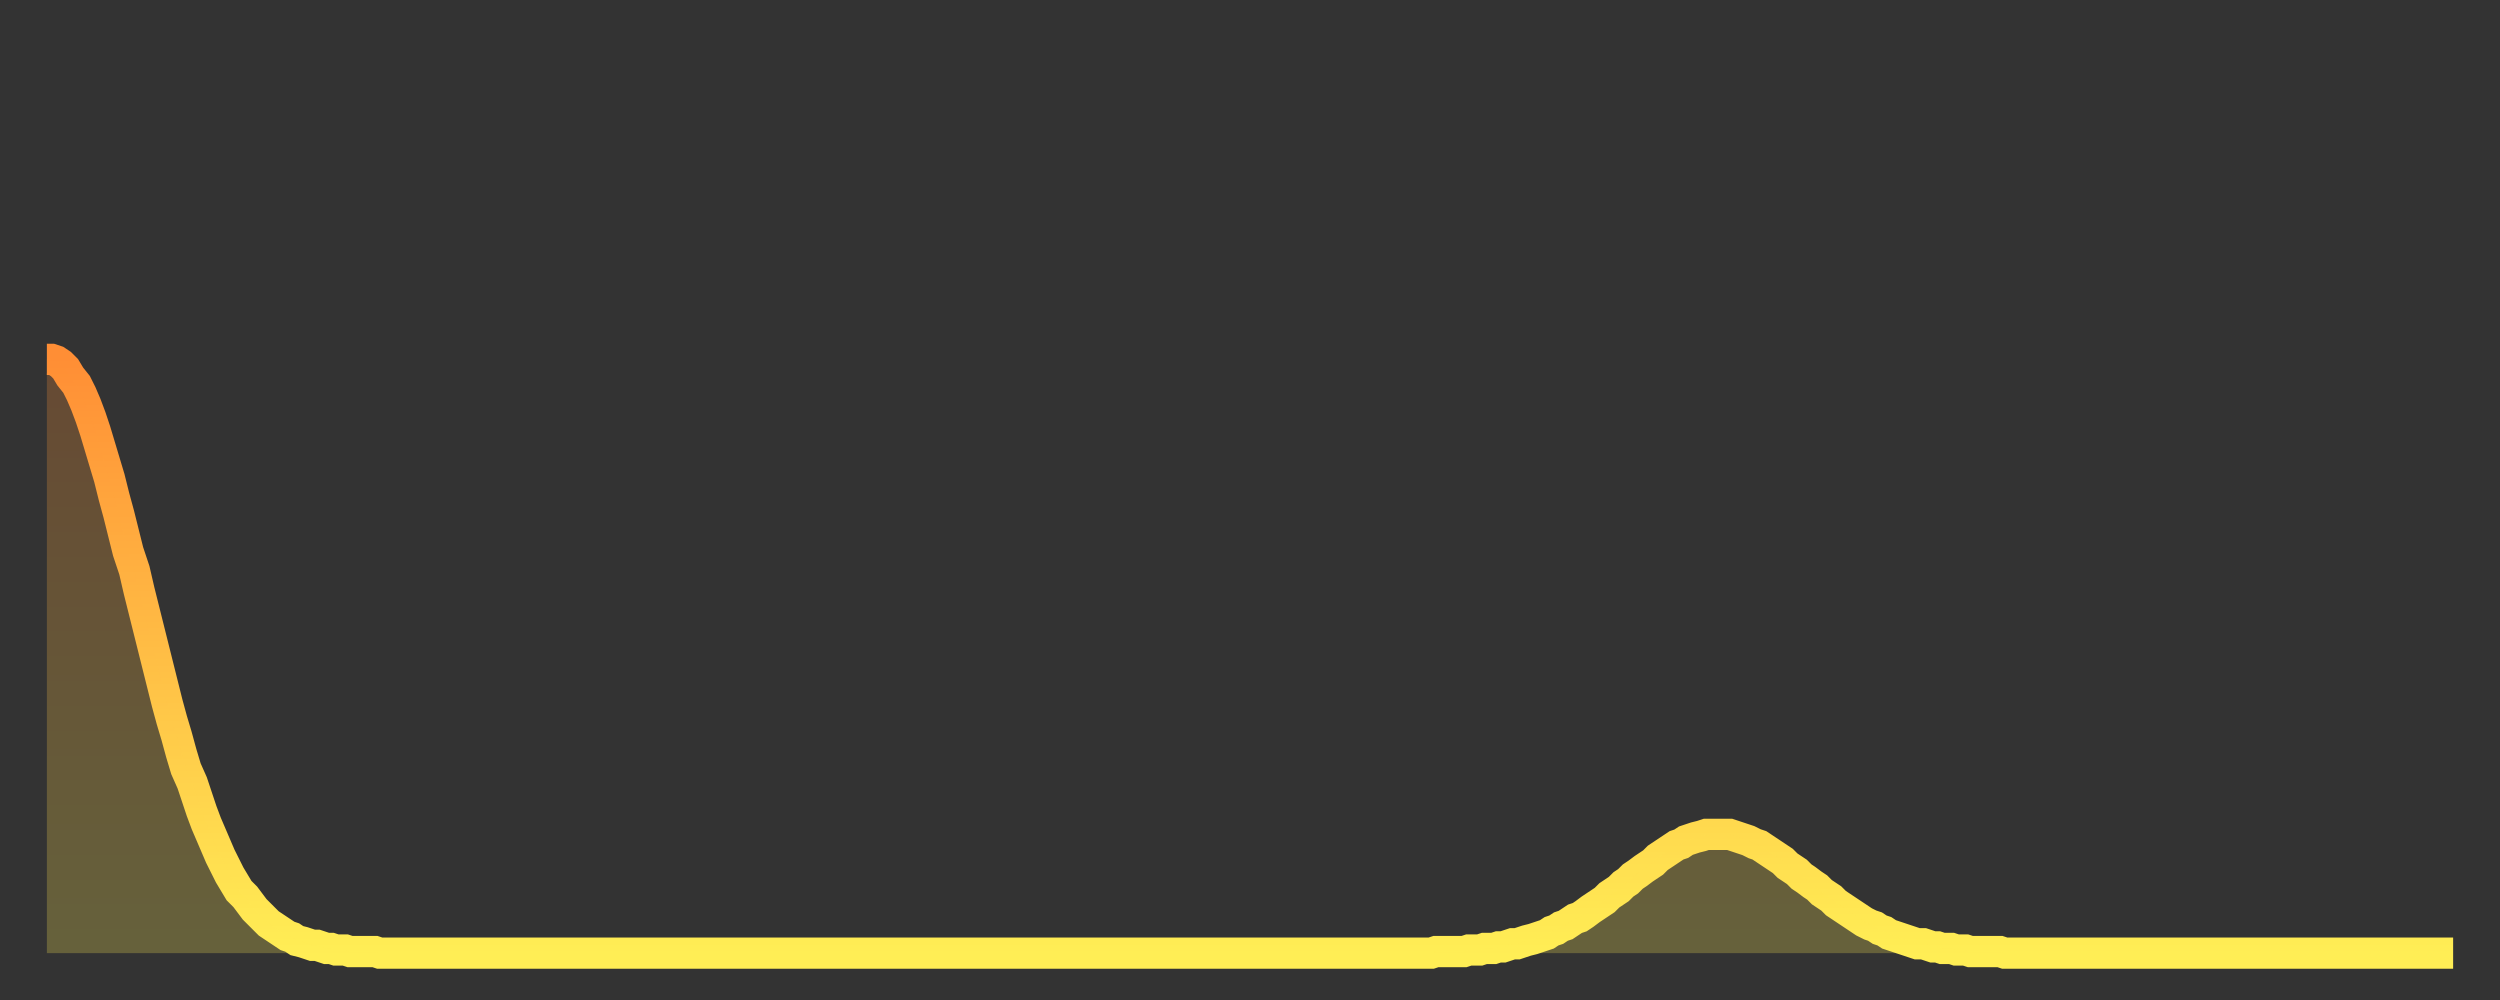 <?xml version="1.0" encoding="utf-8" ?>
<svg baseProfile="full" height="64" version="1.1" width="160" xmlns="http://www.w3.org/2000/svg" xmlns:ev="http://www.w3.org/2001/xml-events" xmlns:xlink="http://www.w3.org/1999/xlink"><rect width="100%" height="100%" fill="#333333" stroke="none"/><defs><linearGradient id="id1447782" x1="0" x2="0" y1="0" y2="1"><stop offset="0%" stop-color="#ff8e35" /><stop offset="50%" stop-color="#ffbe45" /><stop offset="100%" stop-color="#ffee55" /></linearGradient></defs><g transform="translate(3,3)"><g><path d="M 0.0 20.0 0.3 20.0 0.6 20.1 0.9 20.3 1.2 20.6 1.5 21.1 1.9 21.6 2.2 22.2 2.5 22.9 2.8 23.7 3.1 24.6 3.4 25.6 3.7 26.6 4.0 27.6 4.3 28.8 4.6 29.9 4.9 31.1 5.2 32.3 5.6 33.5 5.9 34.8 6.2 36.0 6.5 37.2 6.8 38.4 7.1 39.6 7.4 40.8 7.7 42.0 8.0 43.1 8.3 44.1 8.6 45.2 8.9 46.2 9.3 47.1 9.6 48.0 9.9 48.9 10.2 49.7 10.5 50.4 10.8 51.1 11.1 51.8 11.4 52.4 11.7 53.0 12.0 53.5 12.3 54.0 12.7 54.4 13.0 54.8 13.3 55.2 13.6 55.5 13.9 55.8 14.2 56.1 14.5 56.3 14.8 56.5 15.1 56.7 15.4 56.9 15.7 57.0 16.0 57.2 16.4 57.3 16.7 57.4 17.0 57.5 17.3 57.5 17.6 57.6 17.9 57.7 18.2 57.7 18.5 57.8 18.8 57.8 19.1 57.8 19.4 57.9 19.8 57.9 20.1 57.9 20.4 57.9 20.7 57.9 21.0 57.9 21.3 58.0 21.6 58.0 21.9 58.0 22.2 58.0 22.5 58.0 22.8 58.0 23.1 58.0 23.5 58.0 23.8 58.0 24.1 58.0 24.4 58.0 24.7 58.0 25.0 58.0 25.3 58.0 25.6 58.0 25.9 58.0 26.2 58.0 26.5 58.0 26.8 58.0 27.2 58.0 27.5 58.0 27.8 58.0 28.1 58.0 28.4 58.0 28.7 58.0 29.0 58.0 29.3 58.0 29.6 58.0 29.9 58.0 30.2 58.0 30.6 58.0 30.9 58.0 31.2 58.0 31.5 58.0 31.8 58.0 32.1 58.0 32.4 58.0 32.7 58.0 33.0 58.0 33.3 58.0 33.6 58.0 33.9 58.0 34.3 58.0 34.6 58.0 34.9 58.0 35.2 58.0 35.5 58.0 35.8 58.0 36.1 58.0 36.4 58.0 36.7 58.0 37.0 58.0 37.3 58.0 37.7 58.0 38.0 58.0 38.3 58.0 38.6 58.0 38.9 58.0 39.2 58.0 39.5 58.0 39.8 58.0 40.1 58.0 40.4 58.0 40.7 58.0 41.0 58.0 41.4 58.0 41.7 58.0 42.0 58.0 42.3 58.0 42.6 58.0 42.9 58.0 43.2 58.0 43.5 58.0 43.8 58.0 44.1 58.0 44.4 58.0 44.7 58.0 45.1 58.0 45.4 58.0 45.7 58.0 46.0 58.0 46.3 58.0 46.6 58.0 46.9 58.0 47.2 58.0 47.5 58.0 47.8 58.0 48.1 58.0 48.5 58.0 48.8 58.0 49.1 58.0 49.4 58.0 49.7 58.0 50.0 58.0 50.3 58.0 50.6 58.0 50.9 58.0 51.2 58.0 51.5 58.0 51.8 58.0 52.2 58.0 52.5 58.0 52.8 58.0 53.1 58.0 53.4 58.0 53.7 58.0 54.0 58.0 54.3 58.0 54.6 58.0 54.9 58.0 55.2 58.0 55.6 58.0 55.9 58.0 56.2 58.0 56.5 58.0 56.8 58.0 57.1 58.0 57.4 58.0 57.7 58.0 58.0 58.0 58.3 58.0 58.6 58.0 58.9 58.0 59.3 58.0 59.6 58.0 59.9 58.0 60.2 58.0 60.5 58.0 60.8 58.0 61.1 58.0 61.4 58.0 61.7 58.0 62.0 58.0 62.3 58.0 62.6 58.0 63.0 58.0 63.3 58.0 63.6 58.0 63.9 58.0 64.2 58.0 64.5 58.0 64.8 58.0 65.1 58.0 65.4 58.0 65.7 58.0 66.0 58.0 66.4 58.0 66.7 58.0 67.0 58.0 67.3 58.0 67.6 58.0 67.9 58.0 68.2 58.0 68.5 58.0 68.8 58.0 69.1 58.0 69.4 58.0 69.7 58.0 70.1 58.0 70.4 58.0 70.7 58.0 71.0 58.0 71.3 58.0 71.6 58.0 71.9 58.0 72.2 58.0 72.5 58.0 72.8 58.0 73.1 58.0 73.5 58.0 73.8 58.0 74.1 58.0 74.4 58.0 74.7 58.0 75.0 58.0 75.3 58.0 75.6 58.0 75.9 58.0 76.2 58.0 76.5 58.0 76.8 58.0 77.2 58.0 77.5 58.0 77.8 58.0 78.1 58.0 78.4 58.0 78.7 58.0 79.0 58.0 79.3 58.0 79.6 58.0 79.9 58.0 80.2 58.0 80.5 58.0 80.9 58.0 81.2 58.0 81.5 58.0 81.8 58.0 82.1 58.0 82.4 58.0 82.7 58.0 83.0 58.0 83.3 58.0 83.6 58.0 83.9 58.0 84.3 58.0 84.6 58.0 84.9 58.0 85.2 58.0 85.5 58.0 85.8 58.0 86.1 58.0 86.4 58.0 86.7 58.0 87.0 58.0 87.3 58.0 87.6 58.0 88.0 58.0 88.3 58.0 88.6 58.0 88.9 57.9 89.2 57.9 89.5 57.9 89.8 57.9 90.1 57.9 90.4 57.9 90.7 57.9 91.0 57.8 91.4 57.8 91.7 57.8 92.0 57.7 92.3 57.7 92.6 57.7 92.9 57.6 93.2 57.6 93.5 57.5 93.8 57.4 94.1 57.4 94.4 57.3 94.7 57.2 95.1 57.1 95.4 57.0 95.7 56.9 96.0 56.8 96.3 56.6 96.6 56.5 96.9 56.3 97.2 56.2 97.5 56.0 97.8 55.8 98.1 55.7 98.4 55.5 98.8 55.2 99.1 55.0 99.4 54.8 99.7 54.6 100.0 54.3 100.3 54.1 100.6 53.9 100.9 53.6 101.2 53.4 101.5 53.1 101.8 52.9 102.2 52.6 102.5 52.4 102.8 52.2 103.1 51.9 103.4 51.7 103.7 51.5 104.0 51.3 104.3 51.1 104.6 51.0 104.9 50.8 105.2 50.7 105.5 50.6 105.9 50.5 106.2 50.4 106.5 50.4 106.8 50.4 107.1 50.4 107.4 50.4 107.7 50.4 108.0 50.5 108.3 50.6 108.6 50.7 108.9 50.8 109.3 51.0 109.6 51.1 109.9 51.3 110.2 51.5 110.5 51.7 110.8 51.9 111.1 52.1 111.4 52.4 111.7 52.6 112.0 52.8 112.3 53.1 112.6 53.3 113.0 53.6 113.3 53.8 113.6 54.1 113.9 54.3 114.2 54.5 114.5 54.8 114.8 55.0 115.1 55.2 115.4 55.4 115.7 55.6 116.0 55.8 116.3 56.0 116.7 56.2 117.0 56.3 117.3 56.5 117.6 56.6 117.9 56.8 118.2 56.9 118.5 57.0 118.8 57.1 119.1 57.2 119.4 57.3 119.7 57.4 120.1 57.4 120.4 57.5 120.7 57.6 121.0 57.6 121.3 57.7 121.6 57.7 121.9 57.7 122.2 57.8 122.5 57.8 122.8 57.8 123.1 57.9 123.4 57.9 123.8 57.9 124.1 57.9 124.4 57.9 124.7 57.9 125.0 57.9 125.3 58.0 125.6 58.0 125.9 58.0 126.2 58.0 126.5 58.0 126.8 58.0 127.2 58.0 127.5 58.0 127.8 58.0 128.1 58.0 128.4 58.0 128.7 58.0 129.0 58.0 129.3 58.0 129.6 58.0 129.9 58.0 130.2 58.0 130.5 58.0 130.9 58.0 131.2 58.0 131.5 58.0 131.8 58.0 132.1 58.0 132.4 58.0 132.7 58.0 133.0 58.0 133.3 58.0 133.6 58.0 133.9 58.0 134.2 58.0 134.6 58.0 134.9 58.0 135.2 58.0 135.5 58.0 135.8 58.0 136.1 58.0 136.4 58.0 136.7 58.0 137.0 58.0 137.3 58.0 137.6 58.0 138.0 58.0 138.3 58.0 138.6 58.0 138.9 58.0 139.2 58.0 139.5 58.0 139.8 58.0 140.1 58.0 140.4 58.0 140.7 58.0 141.0 58.0 141.3 58.0 141.7 58.0 142.0 58.0 142.3 58.0 142.6 58.0 142.9 58.0 143.2 58.0 143.5 58.0 143.8 58.0 144.1 58.0 144.4 58.0 144.7 58.0 145.1 58.0 145.4 58.0 145.7 58.0 146.0 58.0 146.3 58.0 146.6 58.0 146.9 58.0 147.2 58.0 147.5 58.0 147.8 58.0 148.1 58.0 148.4 58.0 148.8 58.0 149.1 58.0 149.4 58.0 149.7 58.0 150.0 58.0 150.3 58.0 150.6 58.0 150.9 58.0 151.2 58.0 151.5 58.0 151.8 58.0 152.1 58.0 152.5 58.0 152.8 58.0 153.1 58.0 153.4 58.0 153.7 58.0 154.0 58.0" fill="none" id="graph-curve" opacity="1" stroke="url(#id1447782)" stroke-width="2" /><path d="M 0 58 L 0.0 20.0 0.3 20.0 0.6 20.1 0.9 20.3 1.2 20.6 1.5 21.1 1.9 21.6 2.2 22.2 2.5 22.9 2.8 23.7 3.1 24.6 3.4 25.6 3.7 26.6 4.0 27.6 4.3 28.8 4.6 29.9 4.9 31.1 5.2 32.3 5.6 33.5 5.9 34.8 6.2 36.0 6.5 37.2 6.8 38.4 7.1 39.6 7.4 40.8 7.7 42.0 8.0 43.1 8.3 44.1 8.6 45.2 8.9 46.2 9.3 47.1 9.6 48.0 9.9 48.9 10.2 49.7 10.5 50.4 10.8 51.1 11.1 51.8 11.4 52.4 11.7 53.0 12.0 53.5 12.3 54.0 12.7 54.4 13.0 54.8 13.3 55.2 13.6 55.5 13.9 55.8 14.2 56.1 14.5 56.3 14.8 56.5 15.1 56.7 15.4 56.9 15.7 57.0 16.0 57.2 16.4 57.3 16.7 57.4 17.0 57.5 17.3 57.5 17.6 57.6 17.9 57.7 18.2 57.7 18.5 57.8 18.8 57.8 19.1 57.8 19.4 57.9 19.8 57.9 20.1 57.9 20.4 57.9 20.7 57.9 21.0 57.9 21.3 58.0 21.6 58.0 21.9 58.0 22.2 58.0 22.5 58.0 22.8 58.0 23.1 58.0 23.5 58.0 23.8 58.0 24.1 58.0 24.4 58.0 24.7 58.0 25.0 58.0 25.3 58.0 25.6 58.0 25.9 58.0 26.2 58.0 26.5 58.0 26.8 58.0 27.2 58.0 27.5 58.0 27.8 58.0 28.1 58.0 28.4 58.0 28.7 58.0 29.0 58.0 29.3 58.0 29.6 58.0 29.9 58.0 30.2 58.0 30.6 58.0 30.9 58.0 31.2 58.0 31.5 58.0 31.8 58.0 32.1 58.0 32.4 58.0 32.7 58.0 33.0 58.0 33.3 58.0 33.6 58.0 33.9 58.0 34.3 58.0 34.6 58.0 34.9 58.0 35.2 58.0 35.5 58.0 35.8 58.0 36.1 58.0 36.4 58.0 36.7 58.0 37.0 58.0 37.3 58.0 37.7 58.0 38.0 58.0 38.3 58.0 38.6 58.0 38.9 58.0 39.2 58.0 39.5 58.0 39.8 58.0 40.1 58.0 40.4 58.0 40.7 58.0 41.0 58.0 41.4 58.0 41.7 58.0 42.0 58.0 42.3 58.0 42.6 58.0 42.9 58.0 43.2 58.0 43.5 58.0 43.8 58.0 44.1 58.0 44.4 58.0 44.7 58.0 45.1 58.0 45.4 58.0 45.7 58.0 46.0 58.0 46.3 58.0 46.6 58.0 46.9 58.0 47.2 58.0 47.5 58.0 47.8 58.0 48.1 58.0 48.5 58.0 48.8 58.0 49.1 58.0 49.4 58.0 49.7 58.0 50.0 58.0 50.3 58.0 50.6 58.0 50.9 58.0 51.2 58.0 51.5 58.0 51.8 58.0 52.2 58.0 52.5 58.0 52.8 58.0 53.1 58.0 53.4 58.0 53.7 58.0 54.0 58.0 54.3 58.0 54.6 58.0 54.9 58.0 55.2 58.0 55.6 58.0 55.9 58.0 56.2 58.0 56.5 58.0 56.8 58.0 57.1 58.0 57.4 58.0 57.7 58.0 58.0 58.0 58.3 58.0 58.6 58.0 58.9 58.0 59.3 58.0 59.6 58.0 59.9 58.0 60.2 58.0 60.5 58.0 60.8 58.0 61.1 58.0 61.4 58.0 61.7 58.0 62.0 58.0 62.3 58.0 62.6 58.0 63.0 58.0 63.3 58.0 63.6 58.0 63.9 58.0 64.2 58.0 64.5 58.0 64.8 58.0 65.1 58.0 65.4 58.0 65.7 58.0 66.0 58.0 66.4 58.0 66.7 58.0 67.0 58.0 67.3 58.0 67.6 58.0 67.9 58.0 68.2 58.0 68.5 58.0 68.8 58.0 69.1 58.0 69.4 58.0 69.7 58.0 70.1 58.0 70.4 58.0 70.7 58.0 71.0 58.0 71.3 58.0 71.6 58.0 71.9 58.0 72.2 58.0 72.5 58.0 72.8 58.0 73.1 58.0 73.5 58.0 73.8 58.0 74.1 58.0 74.4 58.0 74.7 58.0 75.0 58.0 75.3 58.0 75.6 58.0 75.9 58.0 76.2 58.0 76.5 58.0 76.8 58.0 77.2 58.0 77.5 58.0 77.8 58.0 78.1 58.0 78.4 58.0 78.7 58.0 79.0 58.0 79.3 58.0 79.6 58.0 79.9 58.0 80.2 58.0 80.5 58.0 80.9 58.0 81.2 58.0 81.5 58.0 81.8 58.0 82.1 58.0 82.4 58.0 82.7 58.0 83.0 58.0 83.3 58.0 83.6 58.0 83.9 58.0 84.3 58.0 84.6 58.0 84.9 58.0 85.2 58.0 85.5 58.0 85.8 58.0 86.1 58.0 86.4 58.0 86.7 58.0 87.0 58.0 87.3 58.0 87.6 58.0 88.0 58.0 88.3 58.0 88.6 58.0 88.9 57.9 89.2 57.9 89.5 57.9 89.8 57.9 90.1 57.9 90.4 57.9 90.7 57.9 91.0 57.8 91.4 57.8 91.7 57.8 92.0 57.7 92.3 57.7 92.6 57.7 92.9 57.6 93.2 57.6 93.5 57.5 93.8 57.4 94.1 57.4 94.4 57.3 94.7 57.2 95.1 57.1 95.4 57.0 95.7 56.9 96.0 56.8 96.3 56.6 96.6 56.5 96.9 56.3 97.2 56.2 97.5 56.0 97.8 55.8 98.1 55.7 98.4 55.5 98.8 55.2 99.1 55.0 99.4 54.8 99.7 54.6 100.0 54.3 100.3 54.1 100.6 53.9 100.9 53.6 101.2 53.4 101.5 53.1 101.8 52.9 102.2 52.6 102.5 52.4 102.8 52.2 103.1 51.9 103.4 51.7 103.7 51.5 104.0 51.3 104.3 51.1 104.6 51.0 104.9 50.8 105.2 50.7 105.5 50.6 105.9 50.5 106.2 50.4 106.5 50.4 106.8 50.4 107.1 50.4 107.4 50.4 107.7 50.4 108.0 50.5 108.3 50.6 108.6 50.7 108.9 50.8 109.3 51.0 109.6 51.1 109.9 51.3 110.2 51.5 110.5 51.7 110.8 51.9 111.1 52.1 111.4 52.4 111.7 52.6 112.0 52.8 112.3 53.1 112.6 53.3 113.0 53.6 113.3 53.8 113.6 54.1 113.9 54.3 114.2 54.5 114.5 54.8 114.8 55.0 115.1 55.2 115.4 55.4 115.7 55.6 116.0 55.8 116.3 56.0 116.7 56.2 117.0 56.3 117.3 56.5 117.6 56.6 117.9 56.8 118.2 56.9 118.5 57.0 118.8 57.1 119.1 57.2 119.4 57.3 119.7 57.4 120.1 57.4 120.4 57.5 120.7 57.6 121.0 57.6 121.3 57.7 121.6 57.7 121.9 57.7 122.2 57.8 122.5 57.8 122.8 57.8 123.1 57.9 123.4 57.9 123.8 57.9 124.1 57.9 124.4 57.9 124.7 57.9 125.0 57.9 125.3 58.0 125.6 58.0 125.9 58.0 126.2 58.0 126.5 58.0 126.8 58.0 127.2 58.0 127.5 58.0 127.8 58.0 128.1 58.0 128.4 58.0 128.7 58.0 129.0 58.0 129.3 58.0 129.6 58.0 129.9 58.0 130.2 58.0 130.5 58.0 130.9 58.0 131.2 58.0 131.5 58.0 131.8 58.0 132.1 58.0 132.4 58.0 132.7 58.0 133.0 58.0 133.3 58.0 133.6 58.0 133.9 58.0 134.2 58.0 134.6 58.0 134.9 58.0 135.2 58.0 135.5 58.0 135.8 58.0 136.1 58.0 136.4 58.0 136.7 58.0 137.0 58.0 137.3 58.0 137.6 58.0 138.0 58.0 138.3 58.0 138.6 58.0 138.9 58.0 139.2 58.0 139.5 58.0 139.8 58.0 140.1 58.0 140.4 58.0 140.7 58.0 141.0 58.0 141.3 58.0 141.7 58.0 142.0 58.0 142.3 58.0 142.6 58.0 142.9 58.0 143.2 58.0 143.5 58.0 143.8 58.0 144.1 58.0 144.4 58.0 144.7 58.0 145.1 58.0 145.4 58.0 145.7 58.0 146.0 58.0 146.3 58.0 146.6 58.0 146.9 58.0 147.2 58.0 147.5 58.0 147.8 58.0 148.1 58.0 148.4 58.0 148.8 58.0 149.1 58.0 149.4 58.0 149.7 58.0 150.0 58.0 150.3 58.0 150.6 58.0 150.9 58.0 151.2 58.0 151.5 58.0 151.8 58.0 152.1 58.0 152.5 58.0 152.8 58.0 153.1 58.0 153.4 58.0 153.7 58.0 154.0 58.0 154 58" fill="url(#id1447782)" fill-opacity=".25" id="graph-shadow" /></g></g></svg>